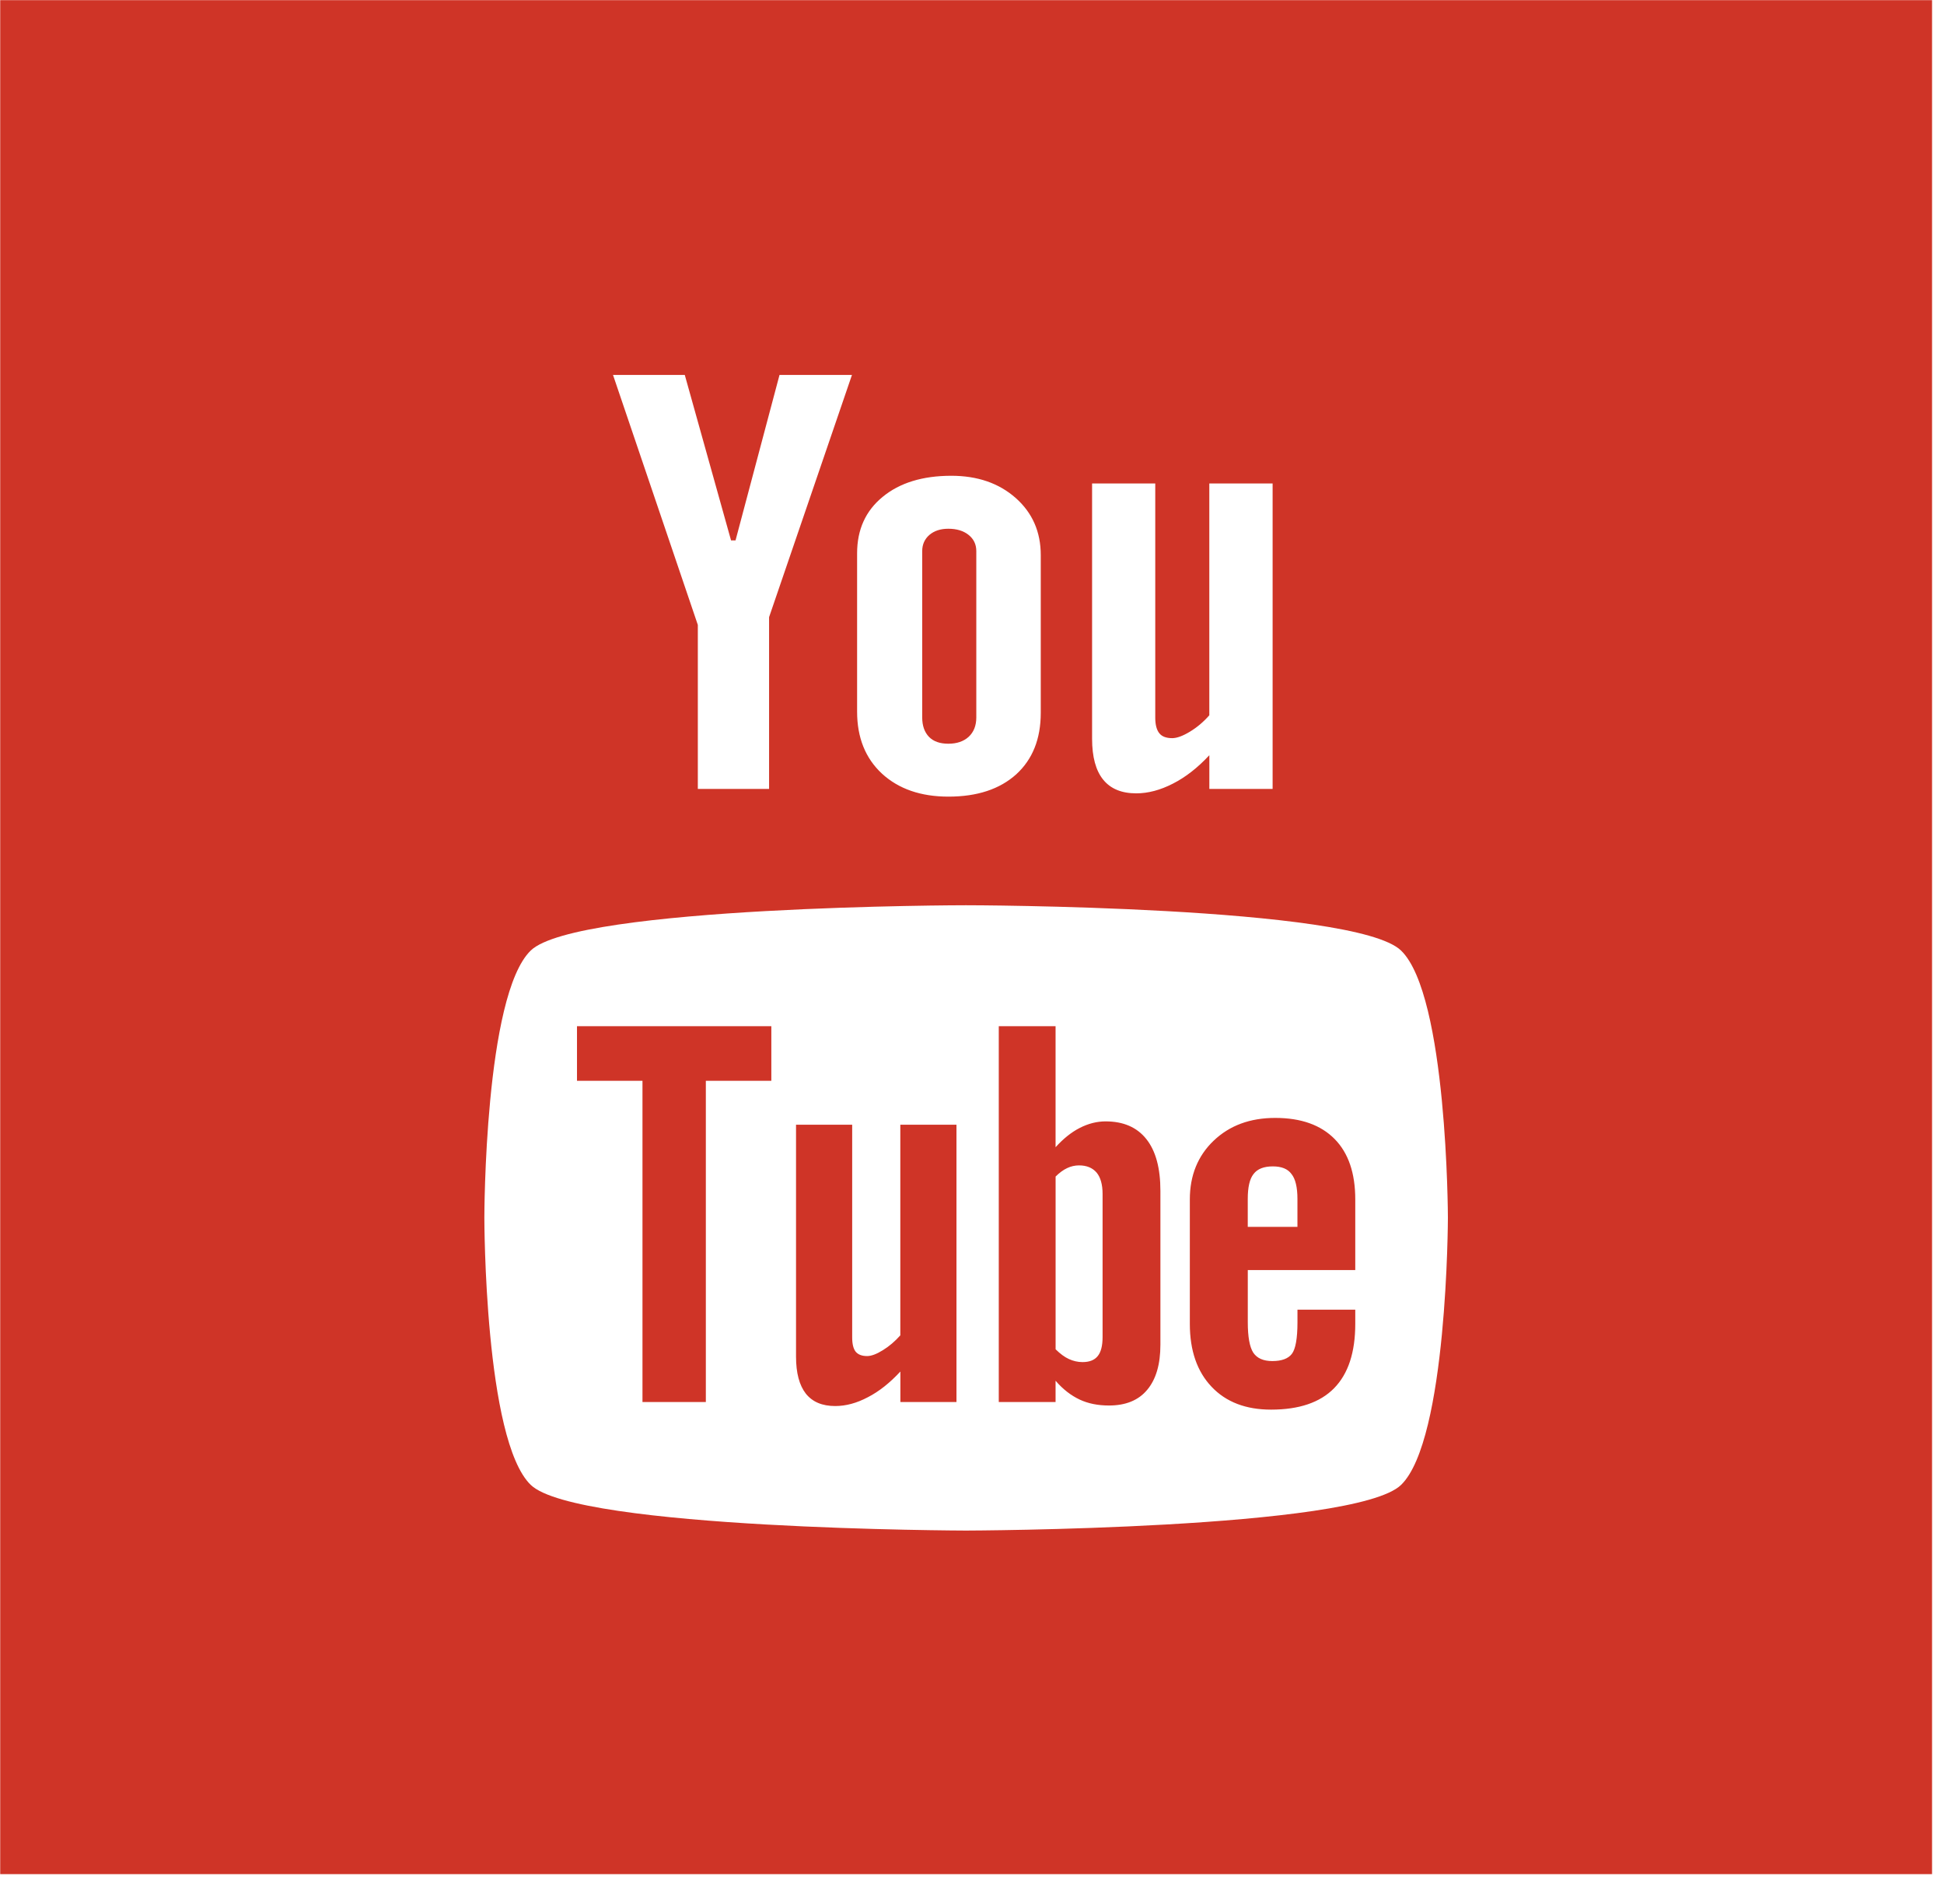 <?xml version="1.0" encoding="UTF-8" standalone="no"?>
<!DOCTYPE svg PUBLIC "-//W3C//DTD SVG 1.1//EN" "http://www.w3.org/Graphics/SVG/1.1/DTD/svg11.dtd">
<svg width="100%" height="100%" viewBox="0 0 48 47" version="1.1" xmlns="http://www.w3.org/2000/svg" xmlns:xlink="http://www.w3.org/1999/xlink" xml:space="preserve" xmlns:serif="http://www.serif.com/" style="fill-rule:evenodd;clip-rule:evenodd;stroke-linejoin:round;stroke-miterlimit:2;">
    <g transform="matrix(1,0,0,1,-1025.5,-4088.17)">
        <g transform="matrix(1,0,0,1,0,1266.18)">
            <g transform="matrix(0.795,0,0,0.771,1023.12,2818.91)">
                <path d="M42.527,41.34C42.249,41.34 42.049,41.418 41.927,41.584C41.806,41.739 41.747,42.008 41.747,42.38L41.747,43.276L43.29,43.276L43.29,42.38C43.29,42.009 43.228,41.74 43.105,41.584C42.989,41.418 42.792,41.34 42.527,41.34ZM36.509,41.308C36.743,41.308 36.926,41.386 37.053,41.539C37.176,41.693 37.238,41.922 37.238,42.222L37.238,46.805C37.238,47.091 37.185,47.292 37.085,47.416C36.985,47.543 36.829,47.606 36.615,47.606C36.467,47.606 36.328,47.572 36.194,47.509C36.059,47.447 35.92,47.339 35.779,47.196L35.779,41.665C35.898,41.543 36.018,41.452 36.139,41.394C36.26,41.335 36.383,41.308 36.509,41.308ZM41.748,44.657L41.748,46.33C41.748,46.798 41.805,47.121 41.918,47.304C42.036,47.484 42.231,47.573 42.51,47.573C42.799,47.573 43.001,47.497 43.116,47.344C43.23,47.191 43.291,46.854 43.291,46.331L43.291,45.927L45.086,45.927L45.086,46.382C45.086,47.293 44.869,47.979 44.429,48.442C43.994,48.9 43.34,49.128 42.471,49.128C41.69,49.128 41.073,48.886 40.624,48.397C40.176,47.911 39.948,47.24 39.948,46.383L39.948,42.397C39.948,41.629 40.197,40.999 40.69,40.515C41.183,40.031 41.818,39.788 42.601,39.788C43.4,39.788 44.014,40.013 44.444,40.462C44.873,40.91 45.086,41.555 45.086,42.397L45.086,44.66L41.748,44.66L41.748,44.657ZM38.623,48.495C38.352,48.831 37.954,48.996 37.436,48.996C37.093,48.996 36.79,48.934 36.524,48.805C36.257,48.675 36.005,48.476 35.778,48.203L35.778,48.884L34.014,48.884L34.014,36.852L35.778,36.852L35.778,40.726C36.015,40.457 36.263,40.249 36.526,40.11C36.793,39.969 37.06,39.899 37.331,39.899C37.885,39.899 38.306,40.088 38.596,40.464C38.89,40.843 39.034,41.398 39.034,42.124L39.034,47.05C39.034,47.678 38.897,48.159 38.623,48.495ZM30.958,48.884L30.958,47.908C30.633,48.269 30.3,48.544 29.949,48.73C29.6,48.921 29.263,49.013 28.935,49.013C28.53,49.013 28.23,48.883 28.022,48.617C27.821,48.351 27.717,47.959 27.717,47.428L27.717,40.006L29.461,40.006L29.461,46.816C29.461,47.027 29.498,47.178 29.568,47.271C29.645,47.367 29.764,47.413 29.926,47.413C30.054,47.413 30.218,47.351 30.414,47.225C30.611,47.1 30.789,46.943 30.956,46.75L30.956,40.006L32.7,40.006L32.7,48.884L30.958,48.884ZM24.916,38.6L24.916,48.884L22.948,48.884L22.948,38.6L20.914,38.6L20.914,36.852L26.95,36.852L26.95,38.6L24.916,38.6ZM32.994,32.979C32.994,32.977 45.074,32.997 46.508,34.429C47.947,35.863 47.963,42.942 47.963,42.983C47.963,42.983 47.951,50.1 46.508,51.539C45.074,52.969 32.994,53 32.994,53C32.994,53 20.915,52.969 19.478,51.538C18.04,50.104 18.037,43.036 18.037,42.982C18.037,42.942 18.041,35.862 19.478,34.428C20.916,32.996 32.994,32.977 32.994,32.979ZM42.52,29.255L40.554,29.255L40.554,28.175C40.196,28.572 39.818,28.878 39.424,29.084C39.032,29.292 38.653,29.396 38.284,29.396C37.826,29.396 37.487,29.25 37.257,28.958C37.028,28.667 36.912,28.231 36.912,27.647L36.912,19.474L38.874,19.474L38.874,26.971C38.874,27.202 38.919,27.37 39.001,27.473C39.081,27.577 39.217,27.629 39.4,27.629C39.543,27.629 39.727,27.561 39.948,27.423C40.168,27.286 40.371,27.111 40.553,26.897L40.553,19.474L42.519,19.474L42.519,29.255L42.52,29.255ZM31.847,27.588C31.986,27.735 32.186,27.807 32.447,27.807C32.713,27.807 32.923,27.733 33.081,27.584C33.238,27.432 33.316,27.226 33.316,26.966L33.316,21.639C33.316,21.425 33.236,21.252 33.075,21.12C32.915,20.989 32.705,20.924 32.447,20.924C32.206,20.924 32.012,20.989 31.861,21.12C31.713,21.252 31.636,21.425 31.636,21.639L31.636,26.966C31.636,27.233 31.708,27.439 31.847,27.588ZM30.408,19.903C30.936,19.454 31.649,19.228 32.54,19.228C33.352,19.228 34.02,19.465 34.541,19.94C35.058,20.413 35.318,21.023 35.318,21.767L35.318,26.819C35.318,27.655 35.063,28.309 34.556,28.787C34.043,29.263 33.344,29.501 32.45,29.501C31.592,29.501 30.903,29.255 30.386,28.765C29.873,28.274 29.614,27.613 29.614,26.782L29.614,21.714C29.613,20.954 29.877,20.351 30.408,19.903ZM24.262,16L22.033,16L24.667,24.003L24.667,29.255L26.88,29.255L26.88,23.755L29.454,16L27.204,16L25.838,21.298L25.699,21.298L24.262,16ZM3,4L63,4L63,64L3,64L3,4Z" style="fill:rgb(207,52,39);"/>
            </g>
        </g>
    </g>
</svg>
